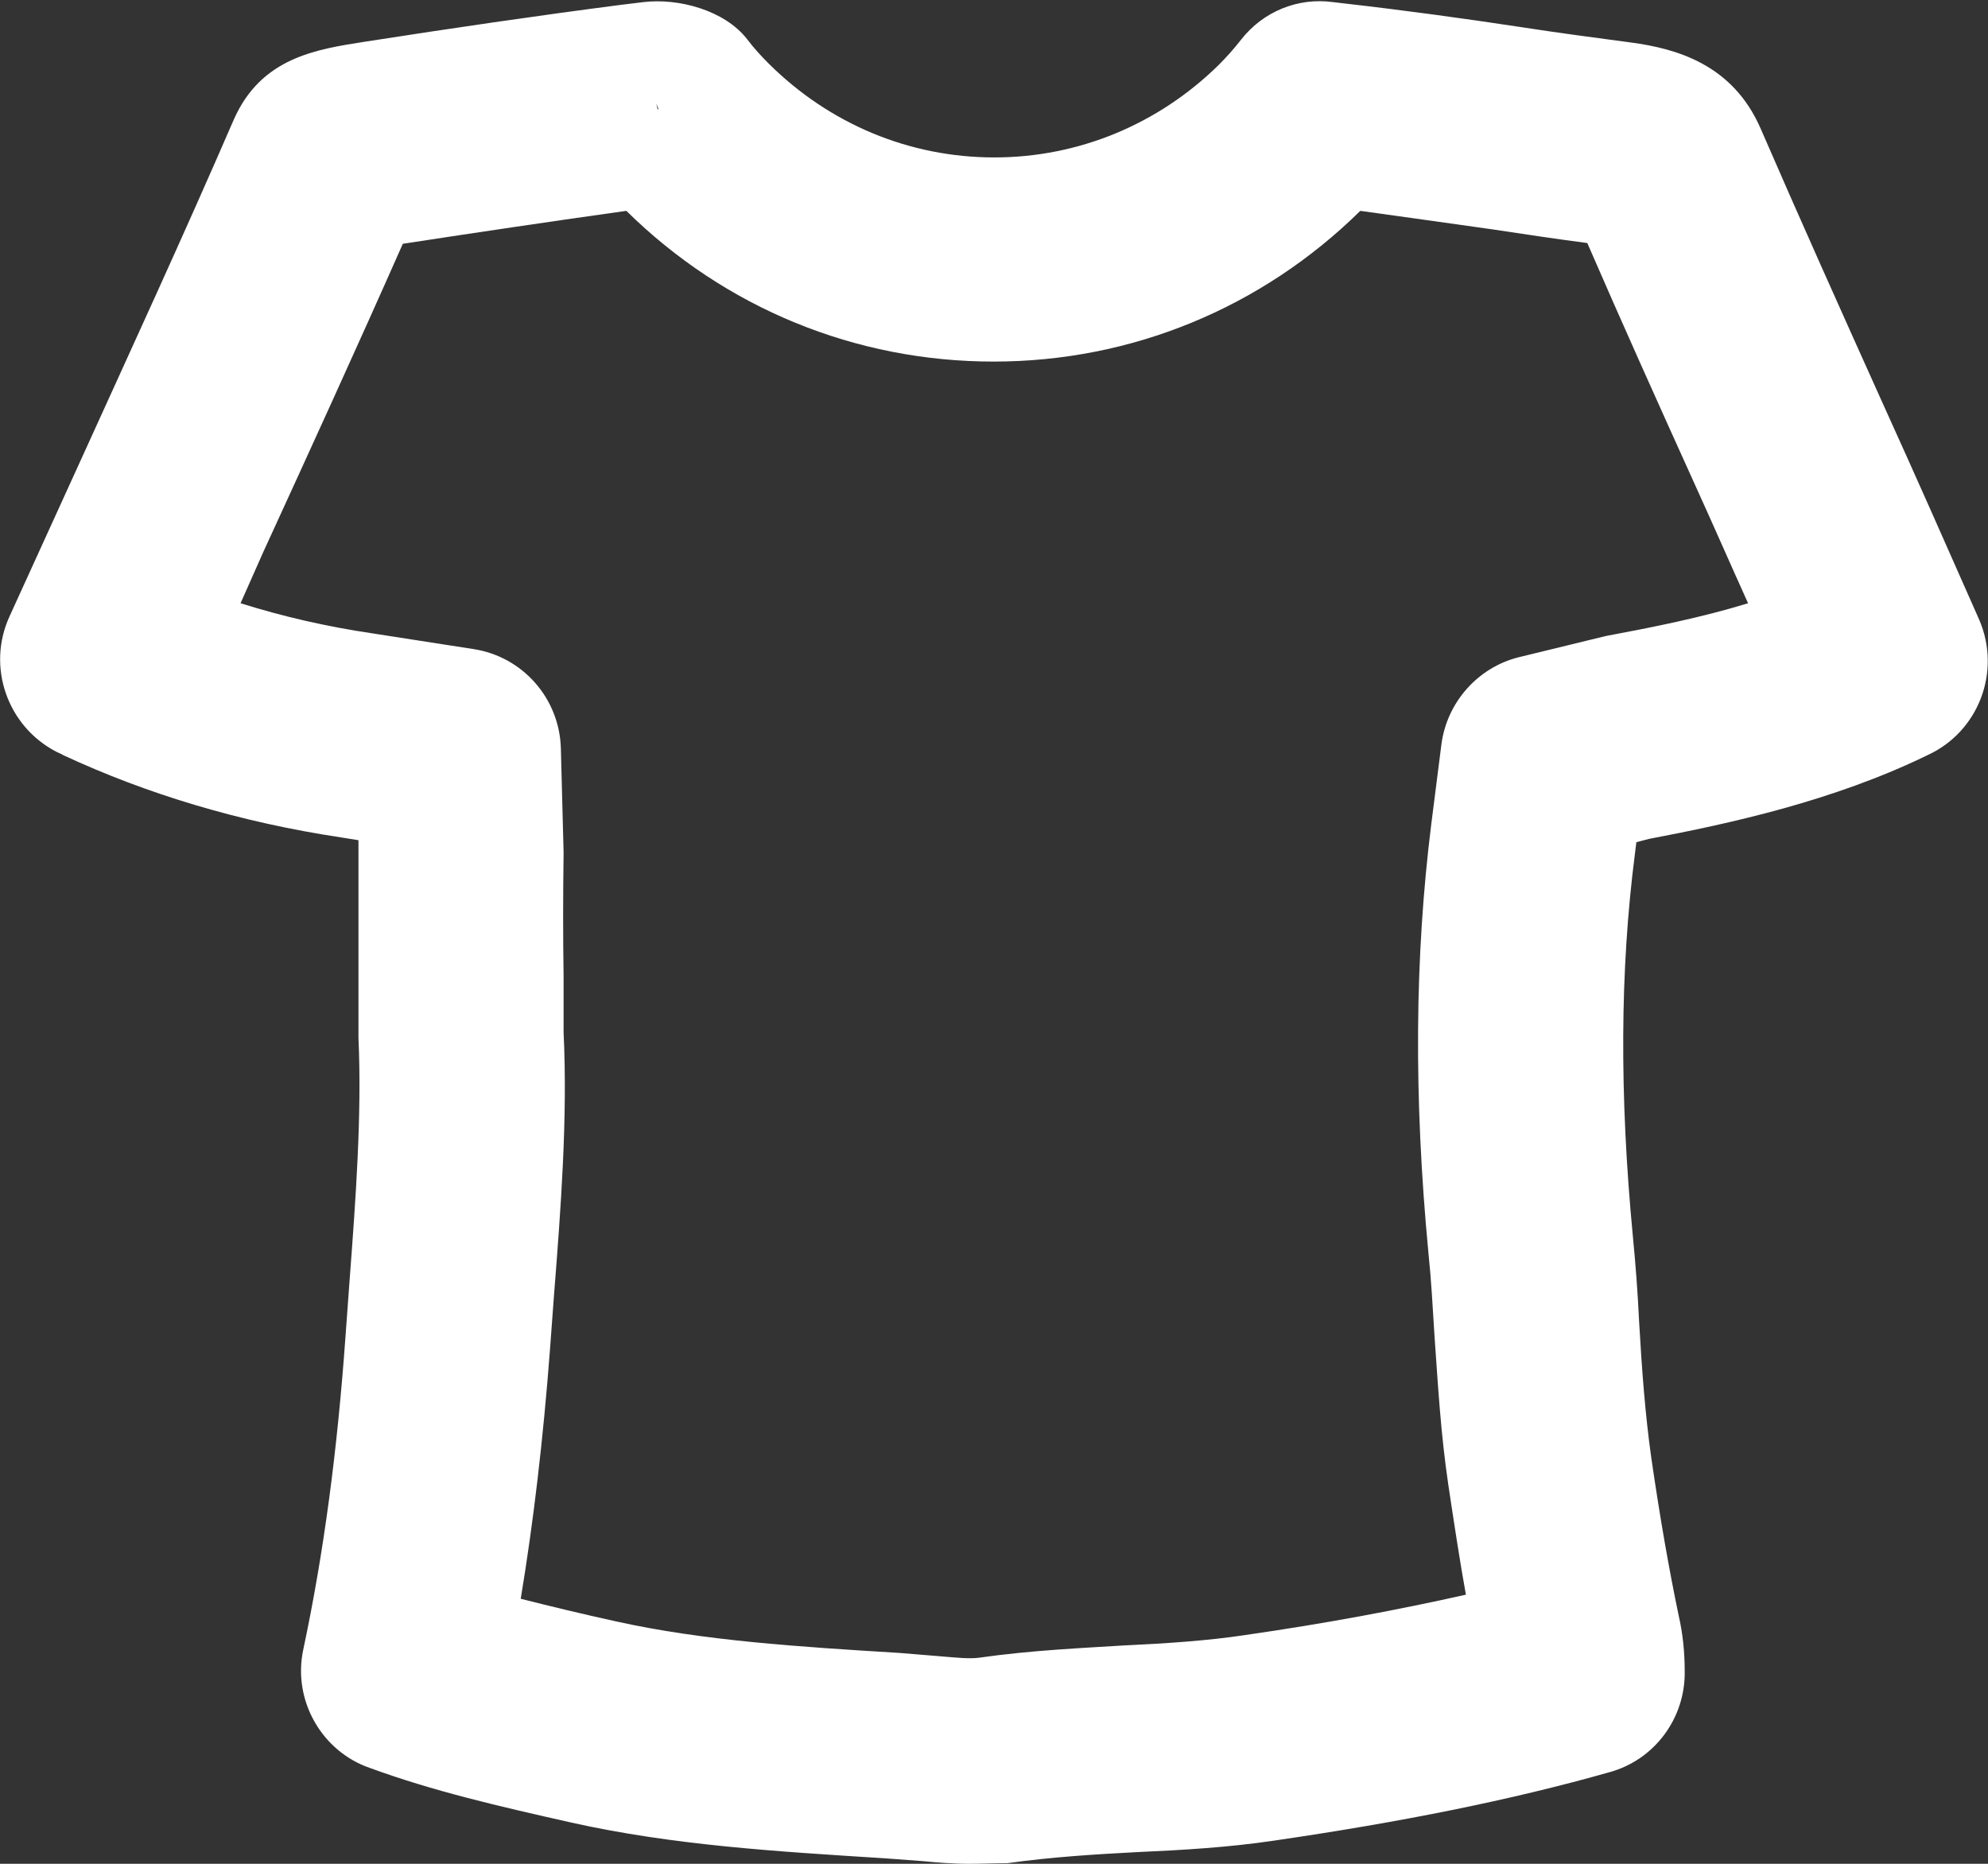 <svg width="16" height="15" viewBox="0 0 16 15" fill="none" xmlns="http://www.w3.org/2000/svg">
<rect x="0" y="0" width="16" height="15" fill="#333333" stroke="none"/>
<path d="M7.805 15C7.663 15 7.536 14.989 7.421 14.978L7.125 14.956C6.253 14.901 5.419 14.851 4.602 14.669C4.015 14.537 3.489 14.416 2.978 14.229C2.589 14.096 2.353 13.683 2.441 13.275C2.605 12.504 2.715 11.677 2.781 10.751L2.814 10.299C2.863 9.649 2.913 8.971 2.885 8.354V7.875C2.885 7.544 2.885 7.208 2.885 6.877V6.762L2.748 6.74C1.936 6.618 1.185 6.392 0.51 6.078C0.505 6.073 0.466 6.056 0.455 6.051C0.06 5.847 -0.11 5.367 0.077 4.96L0.625 3.758C1.048 2.827 1.475 1.901 1.881 0.964C2.101 0.463 2.545 0.397 2.935 0.336C3.642 0.226 4.317 0.127 4.997 0.039L5.178 0.017C5.463 -0.017 5.831 0.083 6.012 0.314C6.066 0.386 6.127 0.452 6.187 0.512C6.675 0.997 7.317 1.267 8.003 1.267C8.677 1.267 9.319 1.003 9.807 0.524C9.868 0.463 9.928 0.397 9.988 0.32C10.164 0.094 10.444 -0.022 10.729 0.017L10.822 0.028C11.305 0.083 11.787 0.149 12.254 0.22C12.544 0.265 12.835 0.303 13.126 0.342C13.493 0.391 13.943 0.518 14.168 1.03C14.486 1.763 14.81 2.485 15.15 3.24C15.413 3.819 15.671 4.403 15.929 4.987C16.11 5.406 15.923 5.891 15.512 6.078C14.755 6.447 13.916 6.629 13.274 6.751L13.17 6.778L13.159 6.866C13.038 7.803 13.033 8.812 13.142 9.952C13.164 10.178 13.181 10.404 13.192 10.636C13.214 11.021 13.241 11.385 13.29 11.732C13.362 12.228 13.433 12.63 13.51 13C13.543 13.143 13.559 13.292 13.559 13.451C13.565 13.826 13.318 14.162 12.956 14.262C12.16 14.488 11.277 14.664 10.257 14.813C9.89 14.868 9.511 14.89 9.149 14.906C8.825 14.923 8.463 14.945 8.107 14.995C8.003 14.995 7.899 15 7.805 15ZM4.191 12.867C4.432 12.928 4.684 12.989 4.958 13.049C5.655 13.204 6.423 13.253 7.24 13.303L7.569 13.33C7.701 13.341 7.805 13.352 7.882 13.341C8.304 13.281 8.705 13.264 9.056 13.242C9.396 13.226 9.725 13.204 10.021 13.159C10.668 13.066 11.255 12.956 11.798 12.834C11.749 12.564 11.705 12.272 11.656 11.947C11.595 11.534 11.573 11.143 11.546 10.762C11.53 10.509 11.519 10.299 11.497 10.09C11.376 8.823 11.387 7.693 11.519 6.635L11.601 5.99C11.645 5.654 11.892 5.373 12.221 5.29L12.923 5.119C13.301 5.048 13.691 4.971 14.069 4.855C13.927 4.541 13.79 4.227 13.647 3.913C13.345 3.246 13.055 2.601 12.775 1.956C12.522 1.923 12.27 1.885 12.012 1.846C11.661 1.796 11.305 1.747 10.948 1.697C10.153 2.48 9.105 2.91 7.997 2.91C6.884 2.91 5.836 2.48 5.041 1.697C4.448 1.78 3.856 1.868 3.242 1.962C2.874 2.794 2.496 3.621 2.117 4.447L1.936 4.855C2.271 4.96 2.622 5.042 2.995 5.097L3.812 5.224C4.207 5.285 4.503 5.621 4.514 6.023L4.536 6.861C4.531 7.213 4.531 7.539 4.536 7.864V8.31C4.569 8.999 4.514 9.721 4.459 10.421L4.426 10.867C4.372 11.578 4.295 12.239 4.191 12.867ZM5.282 0.832L5.293 0.882L5.299 0.876L5.282 0.832Z" fill="white"/>
</svg>
